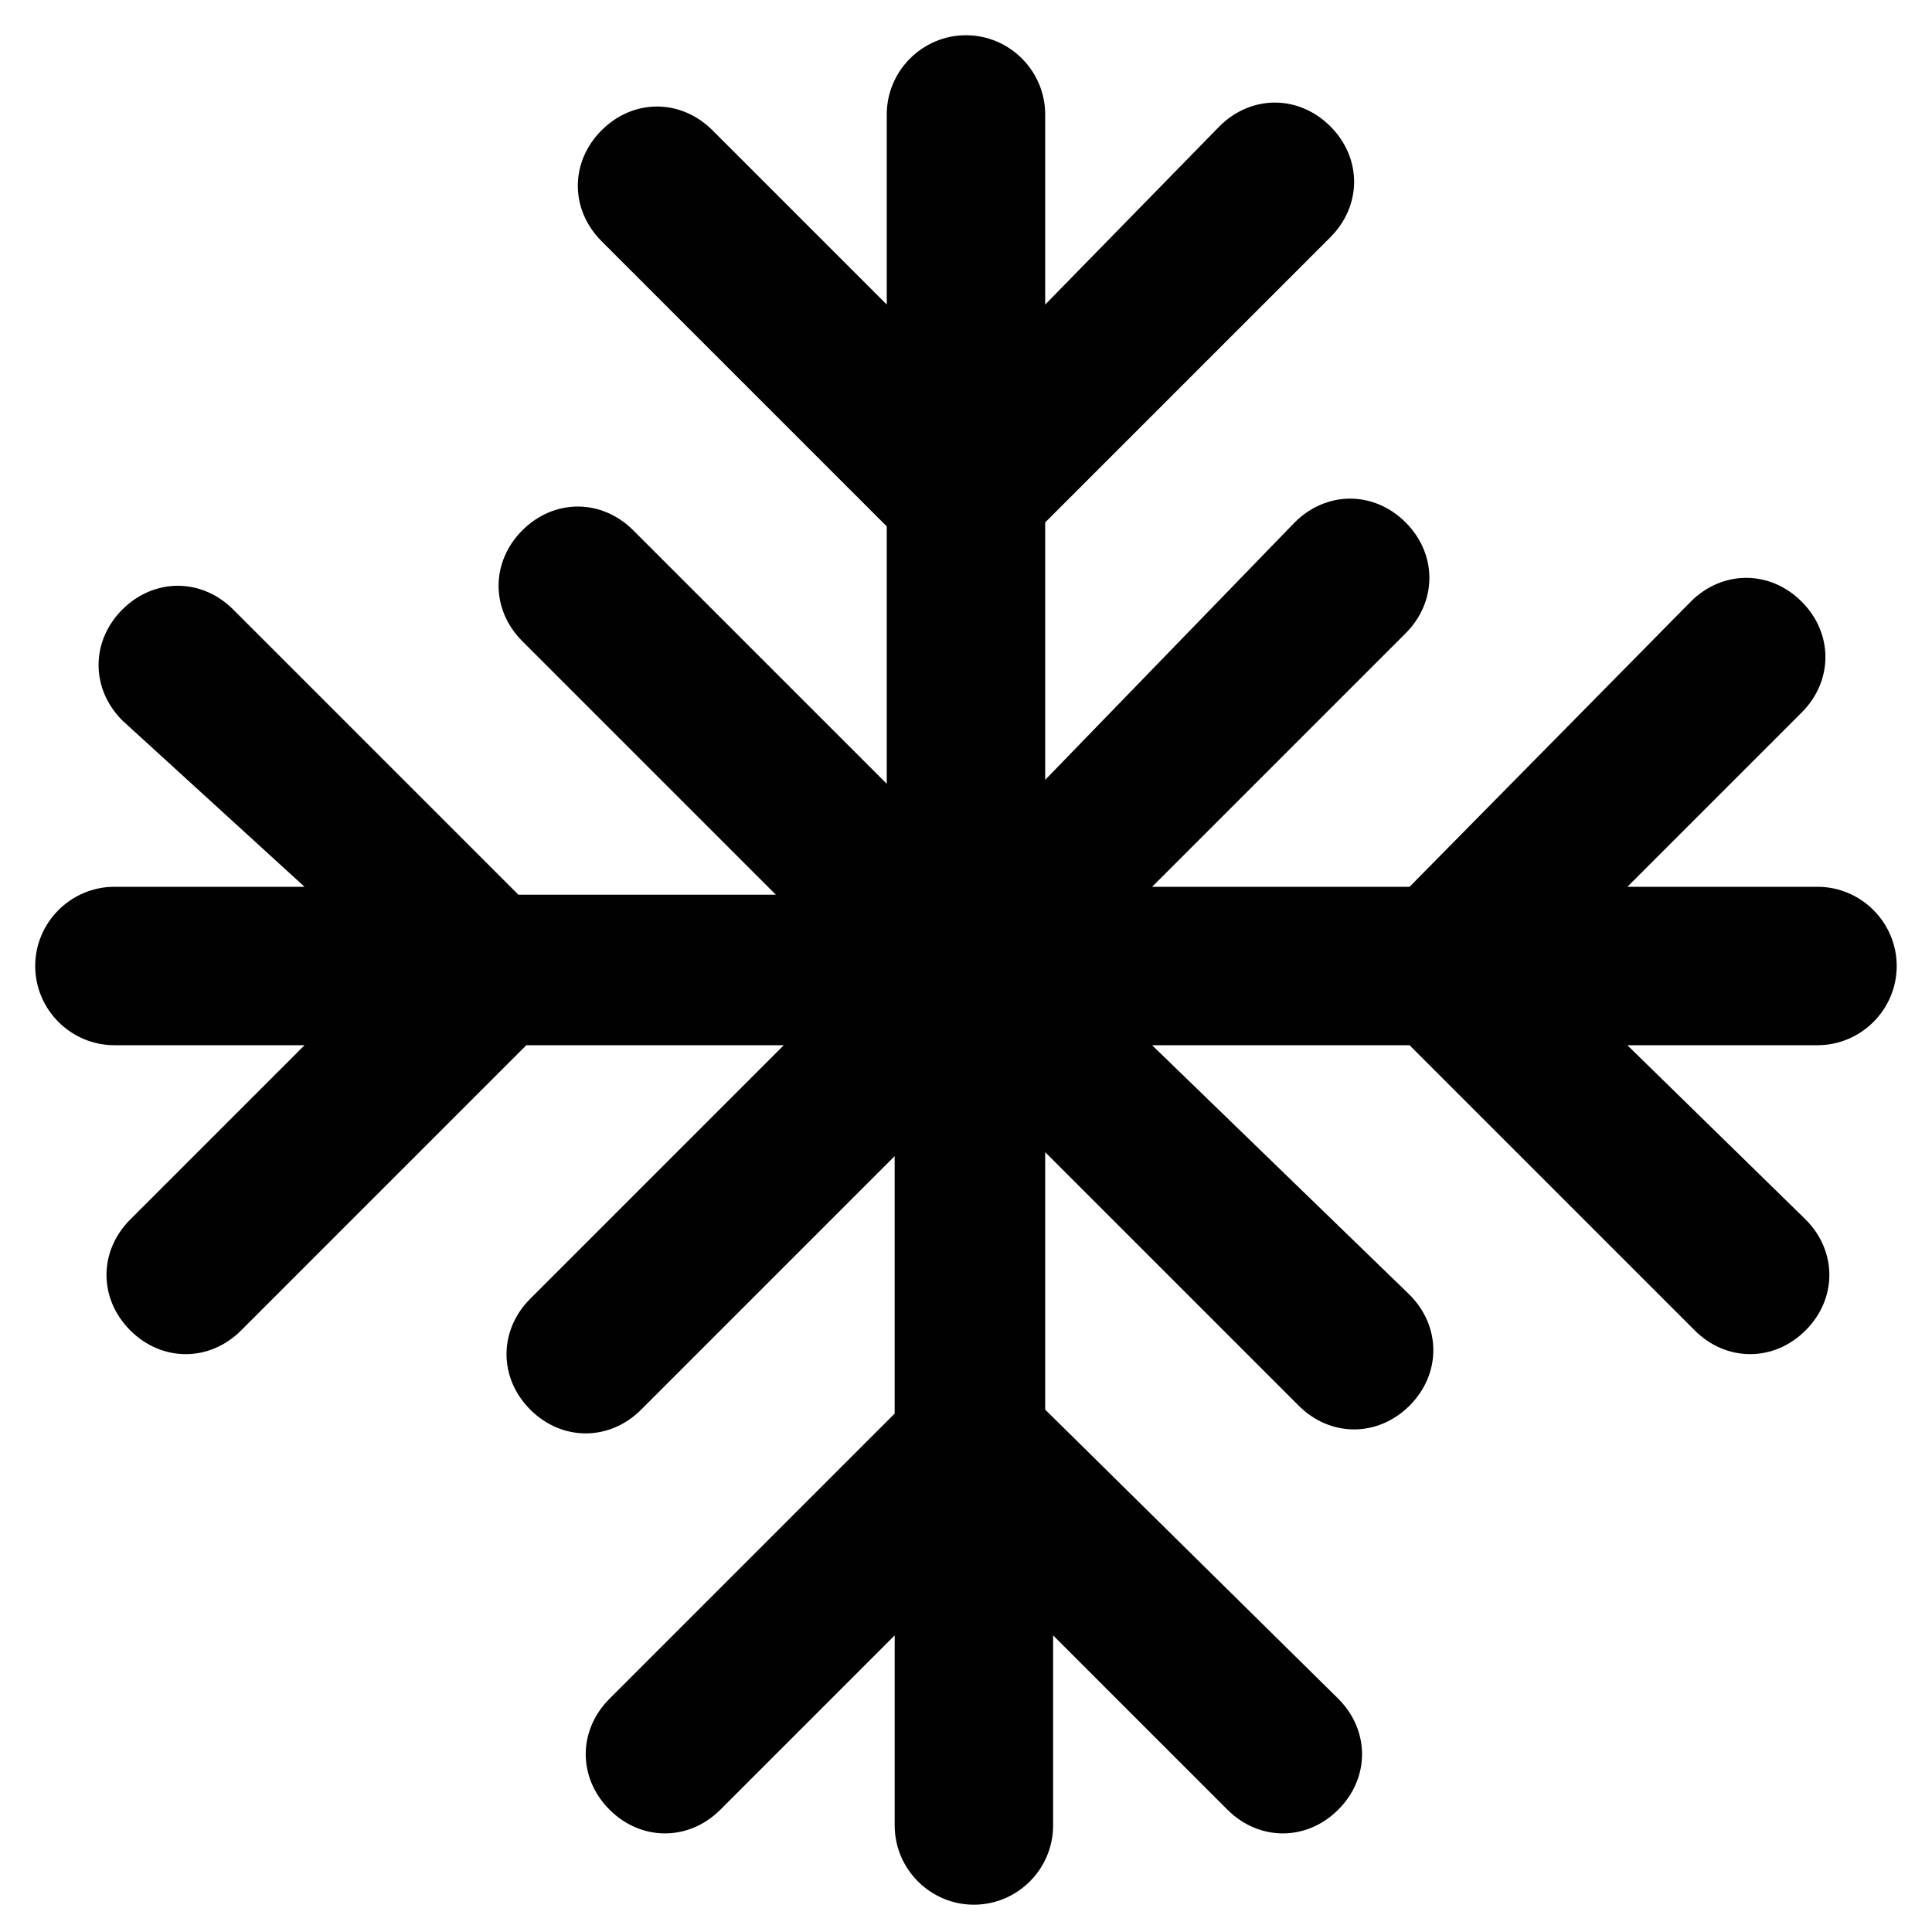 <?xml version="1.0" encoding="UTF-8"?>
<!-- Uploaded to: SVG Repo, www.svgrepo.com, Generator: SVG Repo Mixer Tools -->
<svg width="800px" height="800px" version="1.1" viewBox="144 144 512 512" xmlns="http://www.w3.org/2000/svg">
 <path d="m625.66 379.01h-50.383l46.184-46.184c8.398-8.398 8.398-20.992 0-29.391-8.398-8.398-20.992-8.398-29.391 0l-74.52 75.574h-68.223l67.176-67.176c8.398-8.398 8.398-20.992 0-29.391-8.398-8.398-20.992-8.398-29.391 0l-66.125 68.227v-68.223l75.57-75.57c8.398-8.398 8.398-20.992 0-29.391s-20.992-8.398-29.391 0l-46.18 47.23v-50.383c0-11.547-9.445-20.992-20.992-20.992s-20.992 9.445-20.992 20.992v50.383l-46.184-46.184c-8.398-8.398-20.992-8.398-29.391 0-8.398 8.398-8.398 20.992 0 29.391l75.57 75.57v68.223l-67.176-67.176c-8.398-8.398-20.992-8.398-29.391 0-8.398 8.398-8.398 20.992 0 29.391l67.176 67.176h-68.223l-75.57-75.57c-8.398-8.398-20.992-8.398-29.391 0-8.398 8.398-8.398 20.992 0 29.391l48.285 44.082h-50.383c-11.547 0-20.992 9.445-20.992 20.992s9.445 20.992 20.992 20.992h50.383l-46.184 46.184c-8.398 8.398-8.398 20.992 0 29.391 4.199 4.199 9.445 6.297 14.695 6.297 5.246 0 10.496-2.098 14.695-6.297l75.57-75.57h68.223l-67.176 67.176c-8.398 8.398-8.398 20.992 0 29.391 4.199 4.199 9.445 6.297 14.695 6.297 5.246 0 10.496-2.098 14.695-6.297l67.176-67.176v68.223l-75.57 75.57c-8.398 8.398-8.398 20.992 0 29.391 8.398 8.398 20.992 8.398 29.391 0l46.184-46.184v50.383c0 11.547 9.445 20.992 20.992 20.992 11.547 0 20.992-9.445 20.992-20.992v-50.383l46.184 46.184c4.199 4.199 9.445 6.297 14.695 6.297 5.246 0 10.496-2.098 14.695-6.297 8.398-8.398 8.398-20.992 0-29.391l-77.676-76.625v-68.223l67.176 67.176c4.199 4.199 9.445 6.297 14.695 6.297 5.246 0 10.496-2.098 14.695-6.297 8.398-8.398 8.398-20.992 0-29.391l-68.23-66.125h68.223l75.57 75.57c4.199 4.199 9.445 6.297 14.695 6.297 5.246 0 10.496-2.098 14.695-6.297 8.398-8.398 8.398-20.992 0-29.391l-47.23-46.18h50.383c11.547 0 20.992-9.445 20.992-20.992s-9.449-20.992-20.992-20.992z" fill="#010101"/>
</svg>